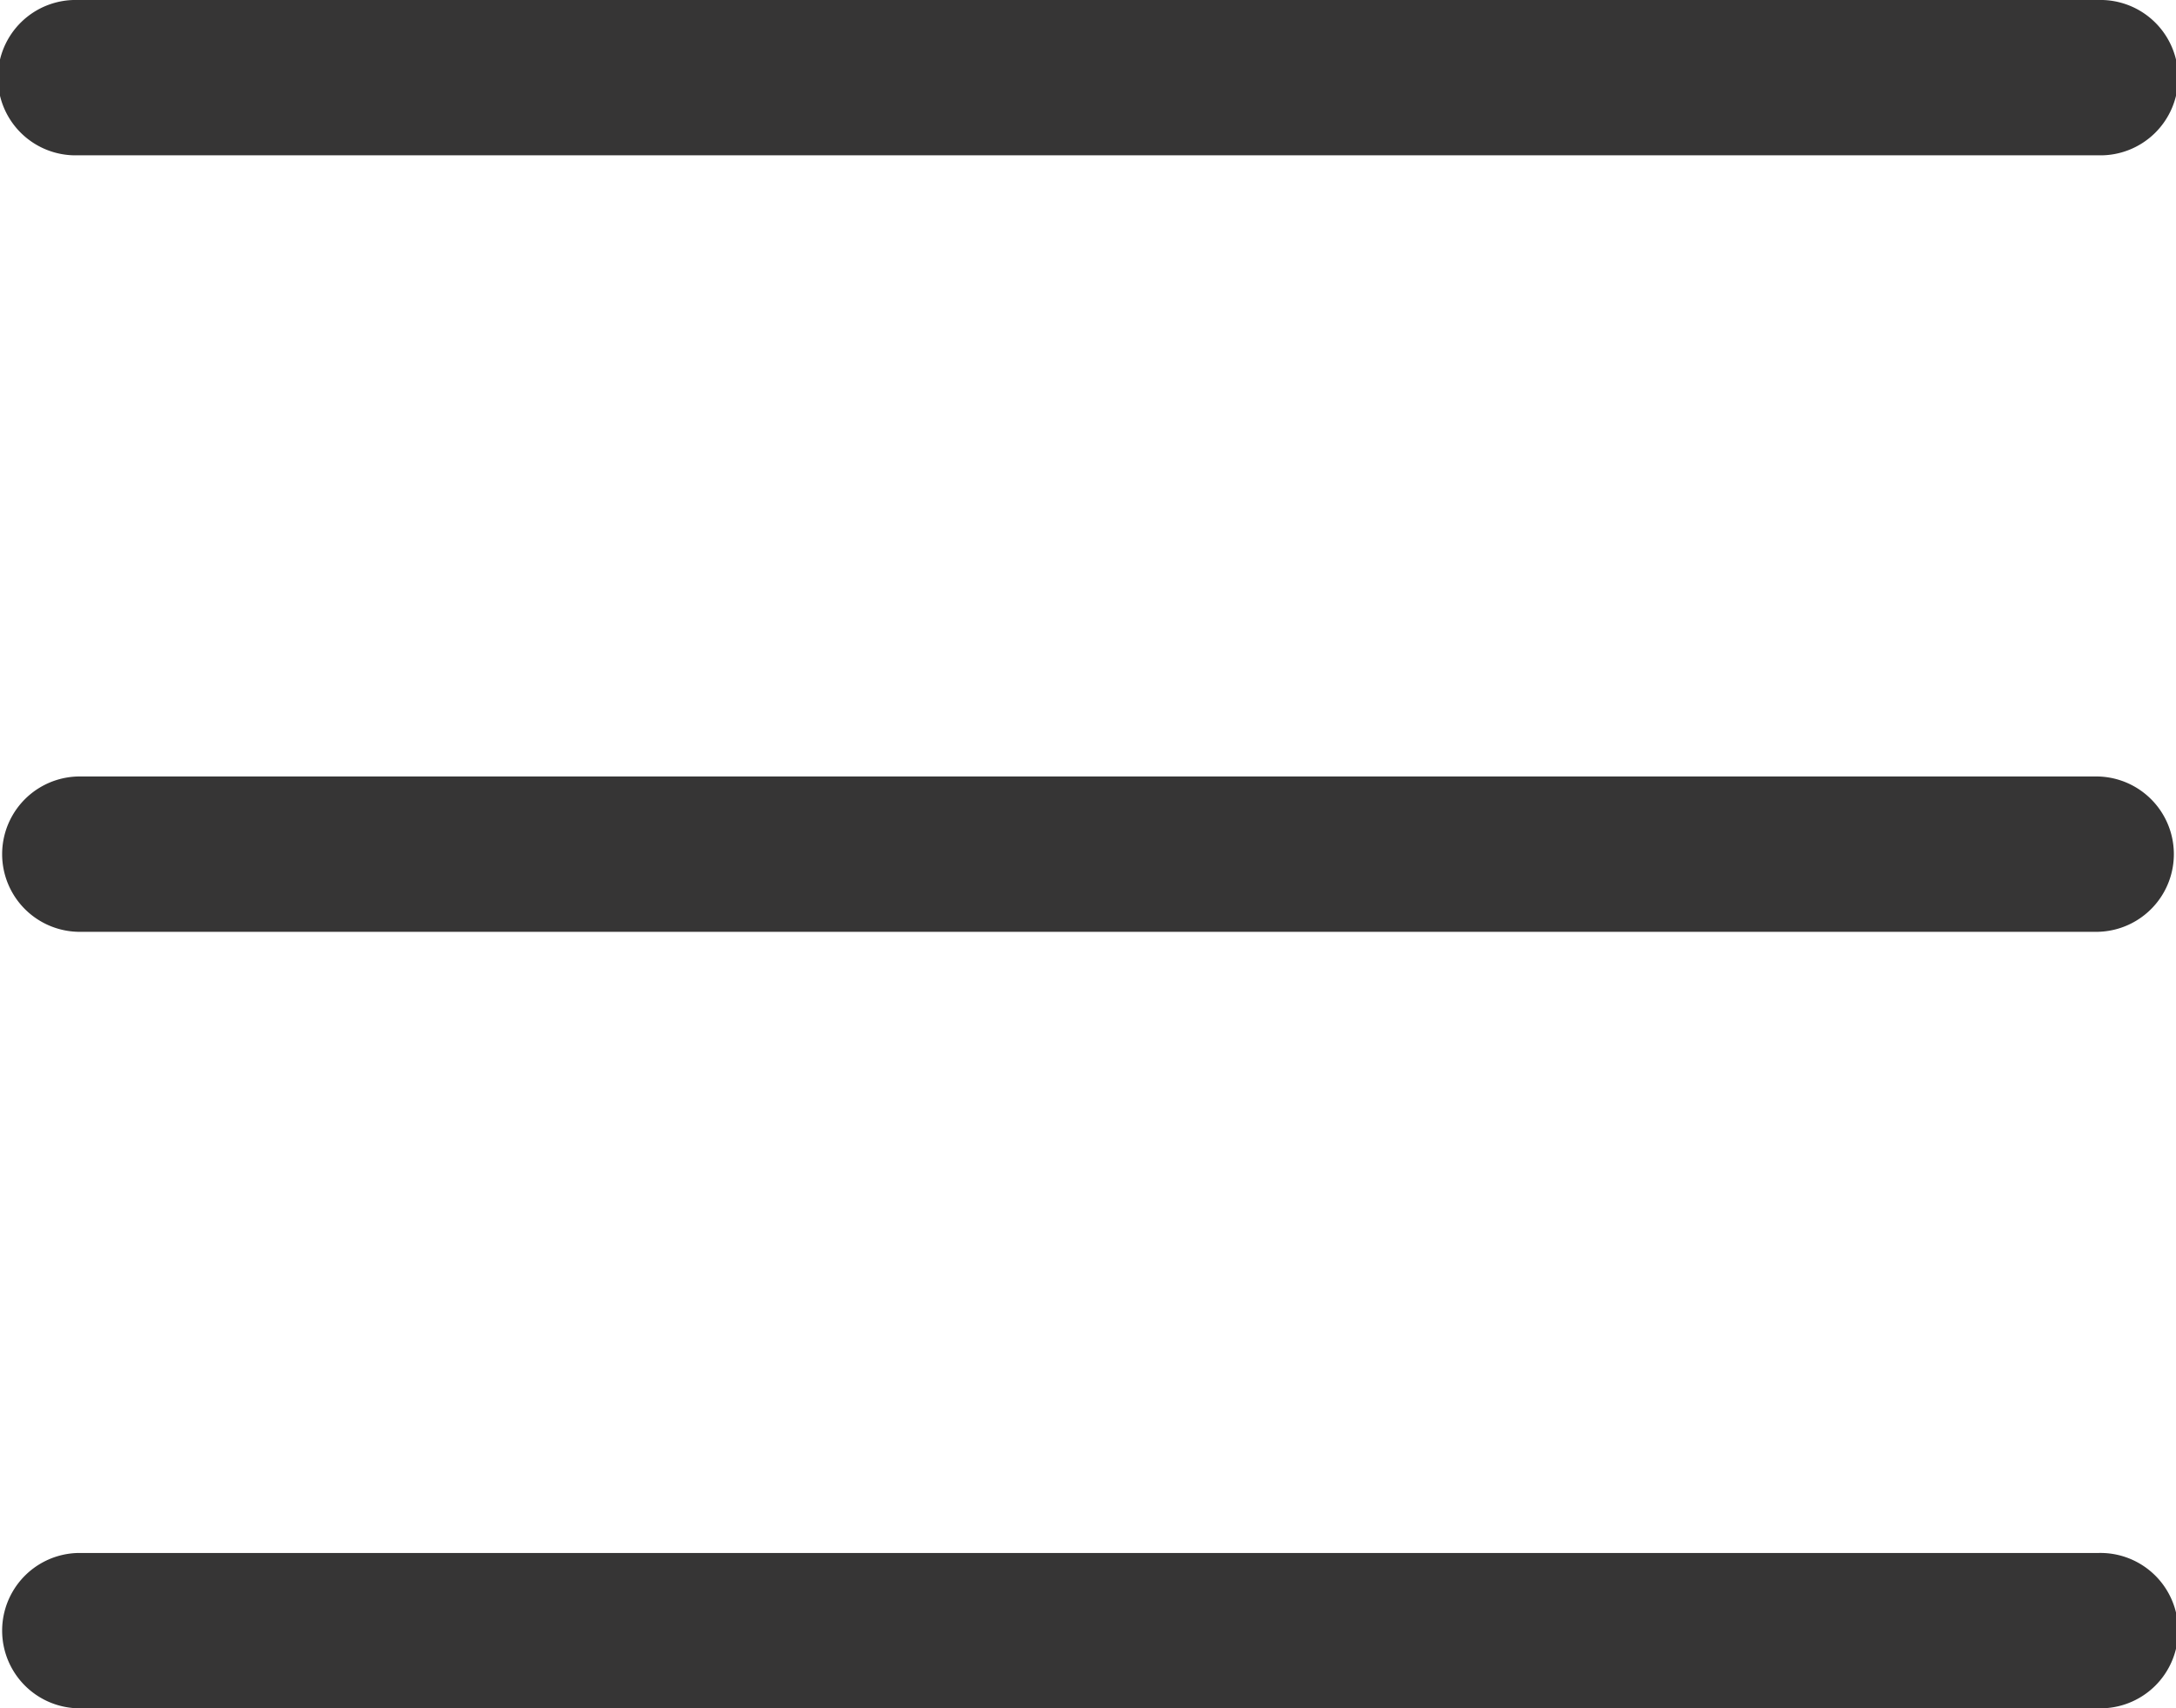 <svg xmlns="http://www.w3.org/2000/svg" width="36.784" height="28.873" viewBox="0 0 36.784 28.873"><defs><style>.menu{fill:#363535;}</style></defs><g transform="translate(0 0)"><path class="menu" d="M1.331,3.441H1.313a1.313,1.313,0,1,0,0,2.625H35.471a1.313,1.313,0,1,0,0-2.625H1.331Zm0,13.124H1.313a1.313,1.313,0,0,0,0,2.625H35.471a1.313,1.313,0,0,0,0-2.625H1.331Zm0,13.124H1.313a1.313,1.313,0,0,0,0,2.625H35.471a1.313,1.313,0,1,0,0-2.625H1.331Z" transform="translate(0 -3.441)"/></g></svg>
